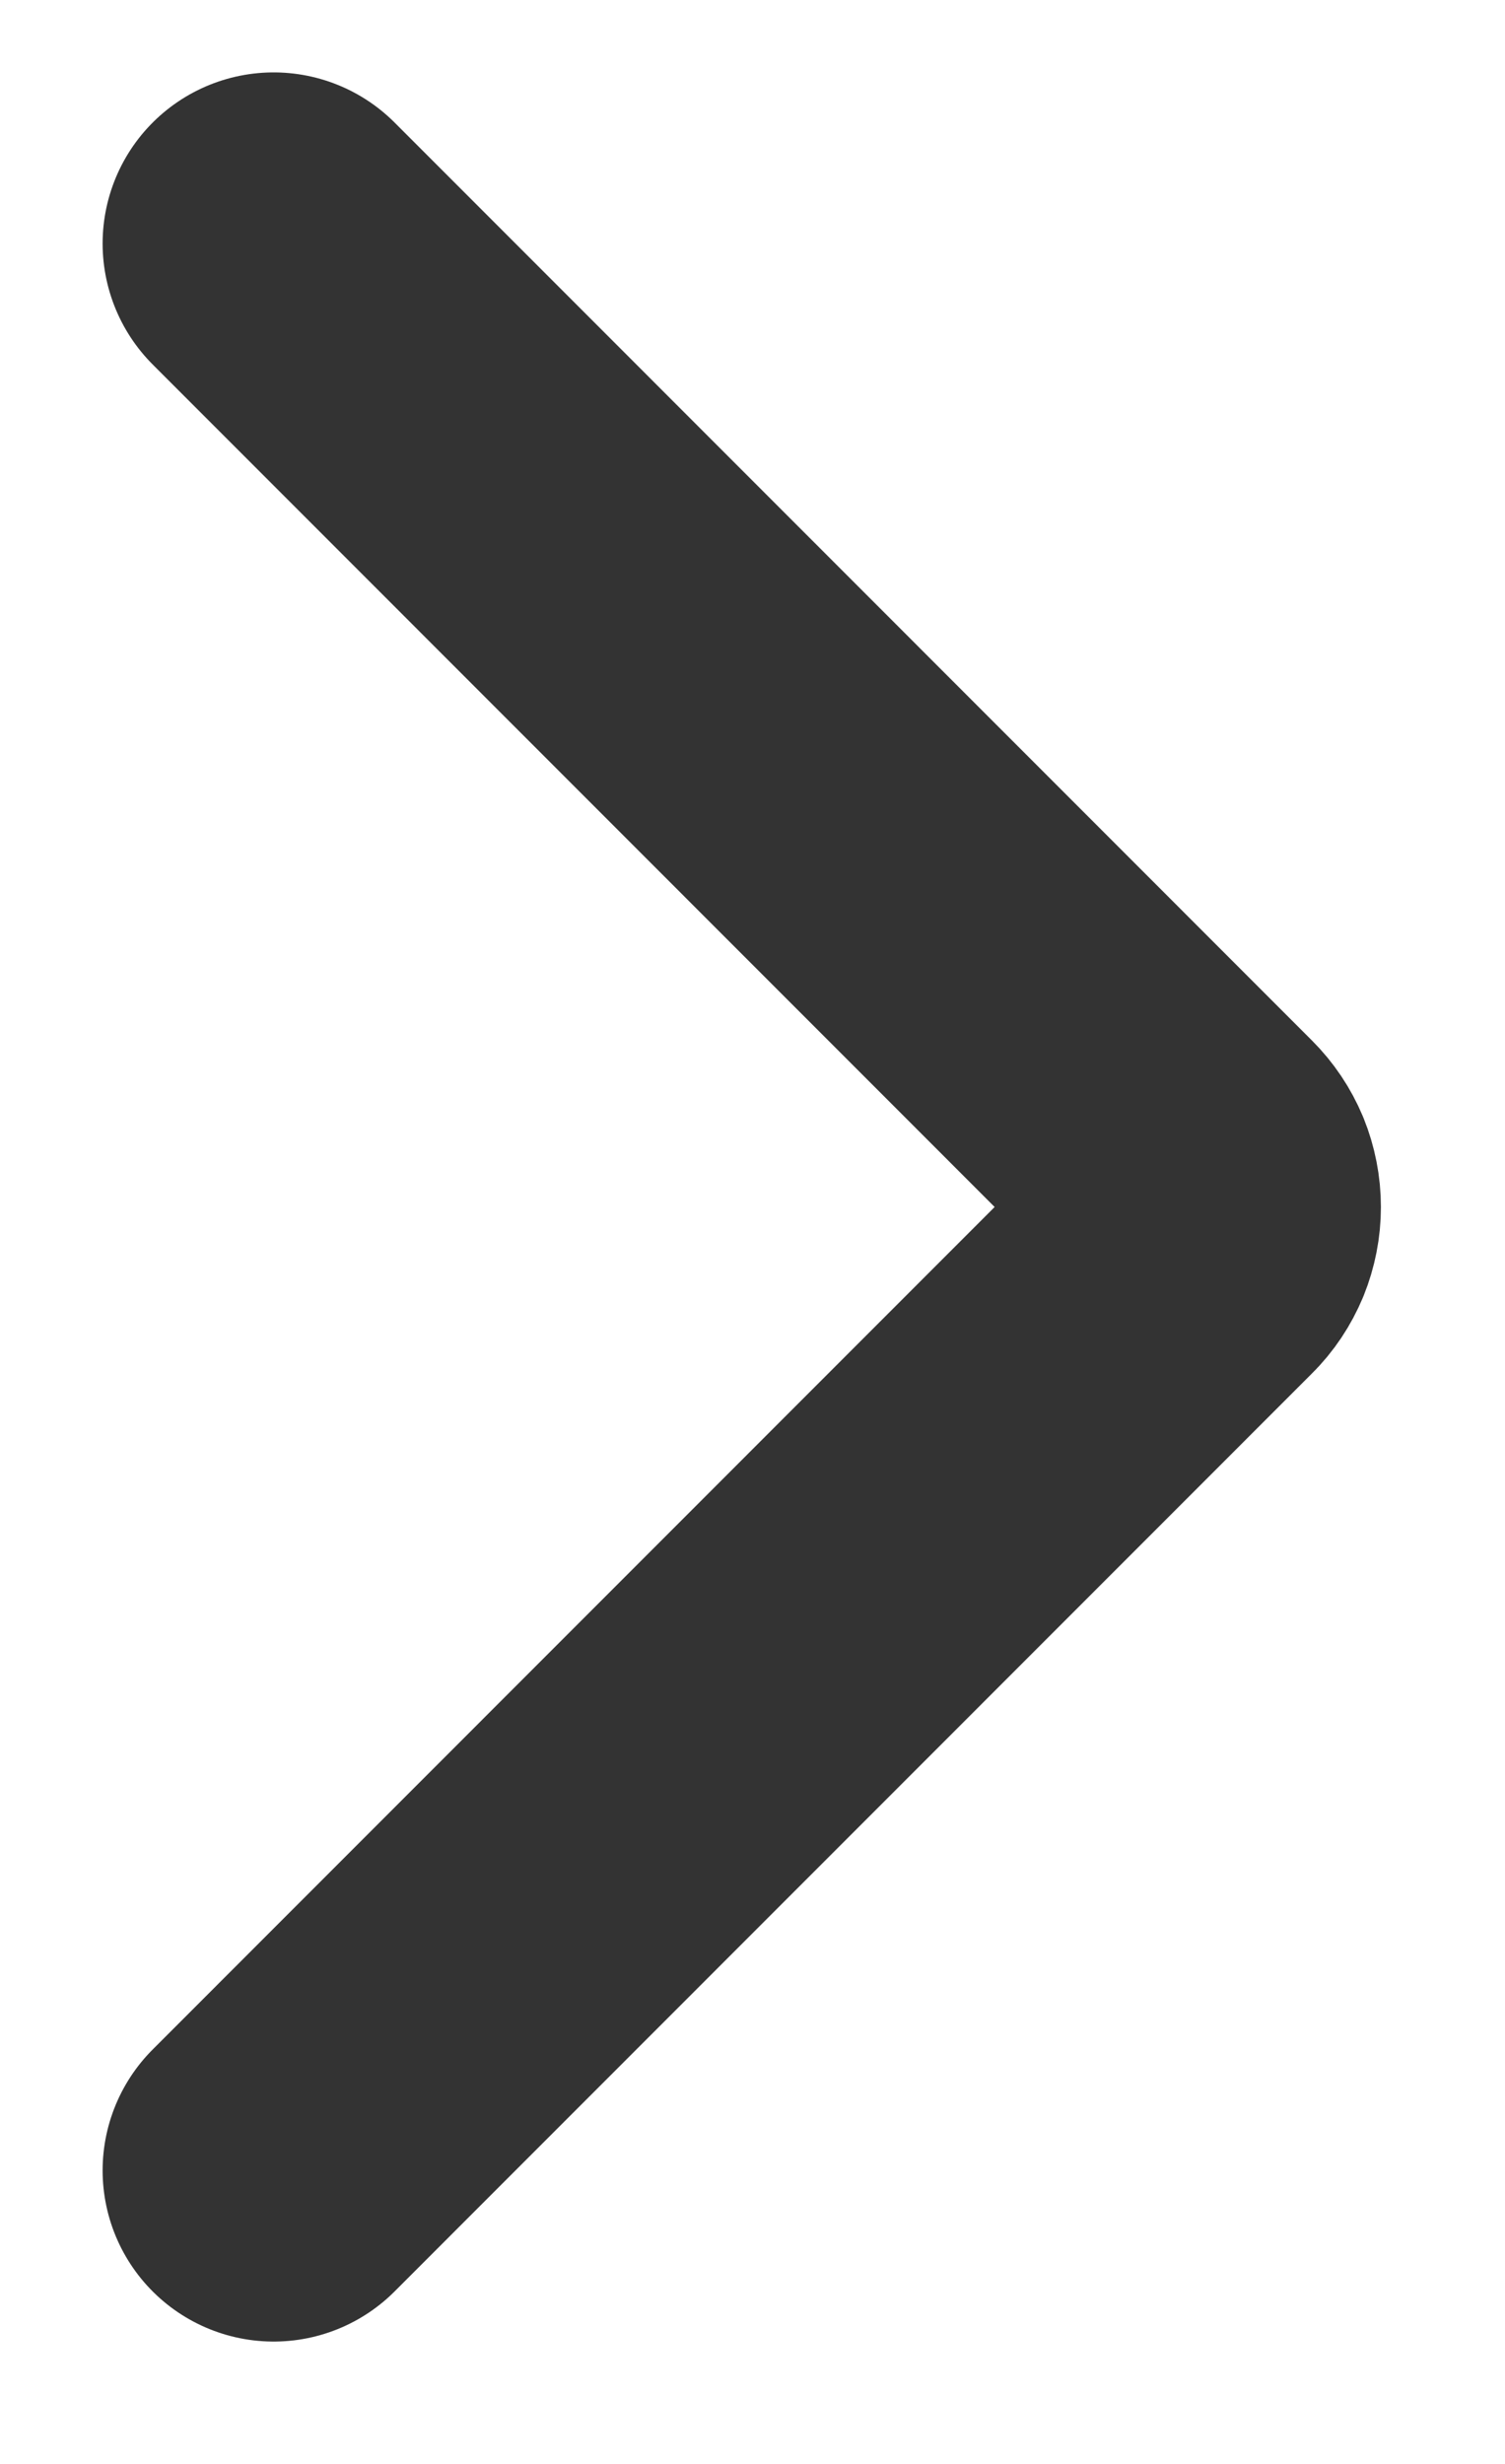 <svg width="11" height="18" viewBox="0 0 11 18" fill="none" xmlns="http://www.w3.org/2000/svg">
<path id="Vector" d="M2 1.779L8.706 8.486C8.75 8.53 8.784 8.581 8.808 8.638C8.831 8.695 8.843 8.756 8.843 8.818C8.843 8.879 8.831 8.94 8.808 8.997C8.784 9.054 8.75 9.106 8.706 9.149L2 15.856" stroke="#333333" stroke-width="2.5" stroke-linecap="round" stroke-linejoin="round"/>
</svg>

